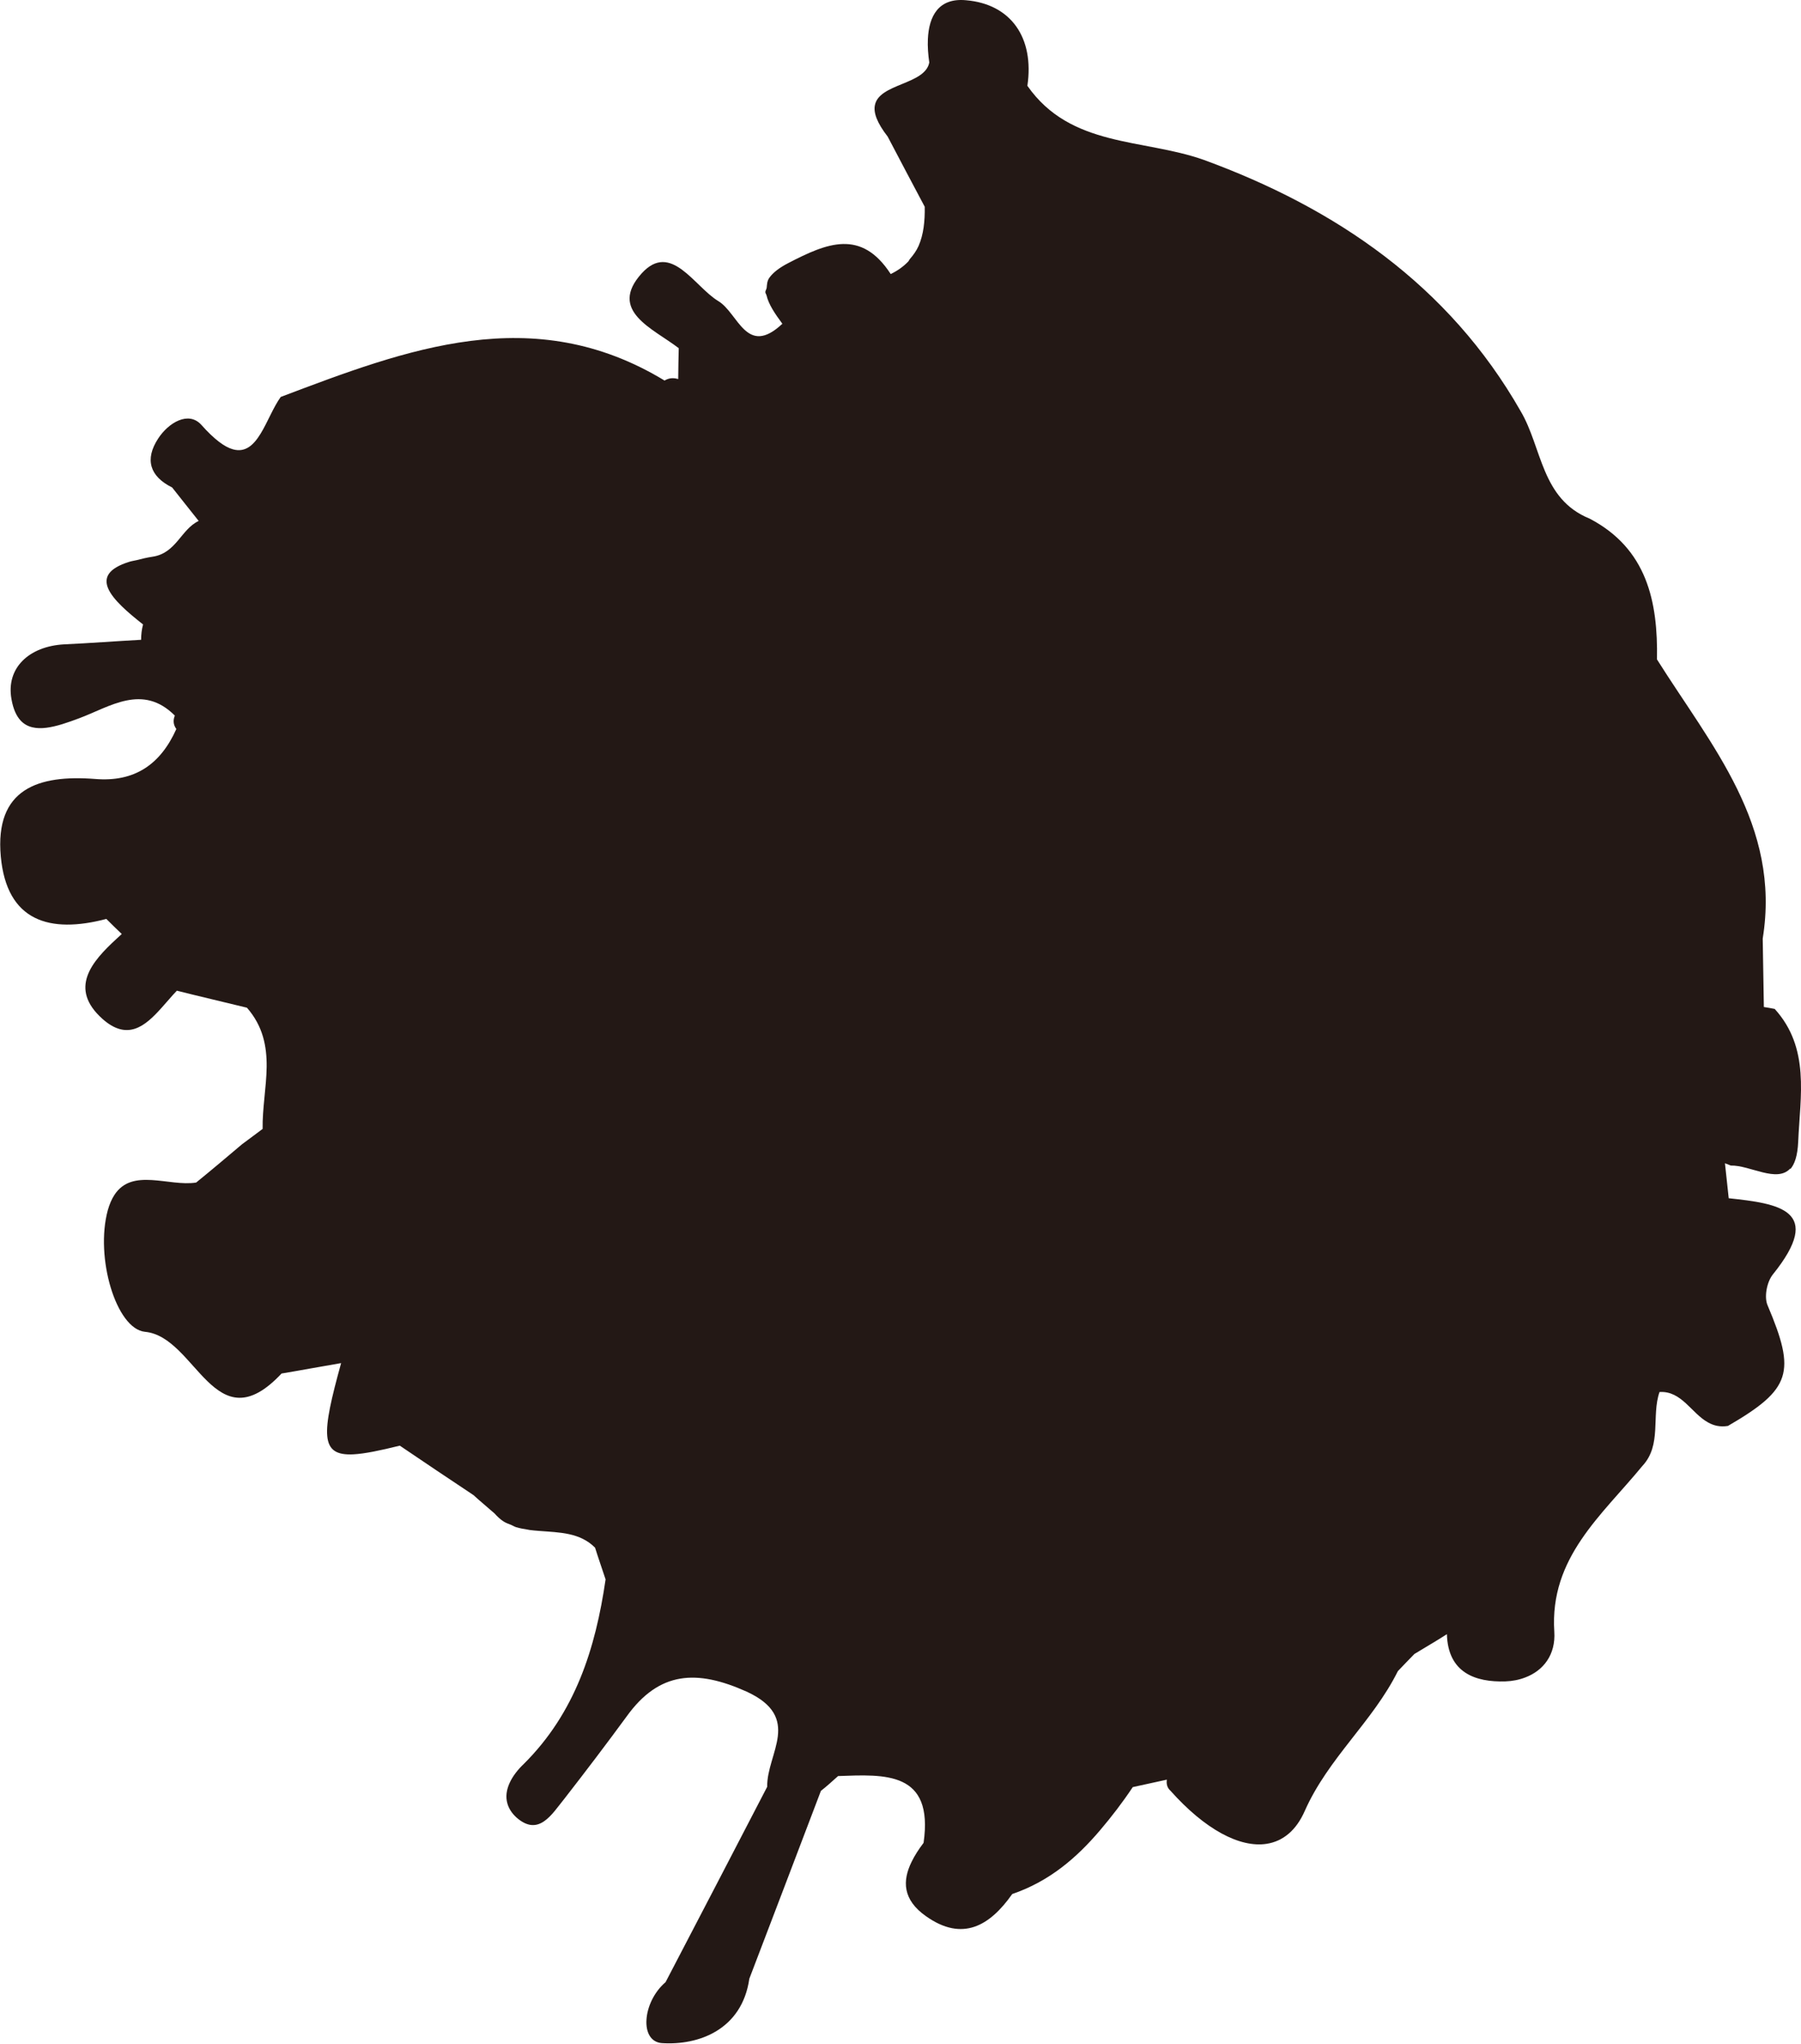 <?xml version="1.0" encoding="UTF-8"?>
<svg id="_圖層_2" data-name="圖層 2" xmlns="http://www.w3.org/2000/svg" viewBox="0 0 205.59 233.25">
  <defs>
    <style>
      .cls-1 {
        fill: #231815;
        fill-rule: evenodd;
        stroke-width: 0px;
      }
    </style>
  </defs>
  <g id="_圖層_2-2" data-name="圖層 2">
    <path class="cls-1" d="M204.35,133.42c.51-.56.85-1.54.92-3.15.22-5.17,1.38-10.67-2.68-15.15-.41-.08-.82-.16-1.24-.22-.05-2.62-.09-5.2-.13-7.81,2.1-12.94-5.89-22.03-12.07-31.85.12-6.63-1.16-12.64-7.68-16.06-5.56-2.25-5.42-8.1-7.88-12.26-8.21-14.4-21.14-23.18-36.18-28.68-6.92-2.45-15.19-1.38-20.13-8.45.81-5.5-1.89-9.32-6.98-9.76-3.17-.31-4.26,1.82-4.38,4.43-.04.86.03,1.77.16,2.67-.48,2.55-5.75,2.38-6.21,4.89-.16.83.21,1.96,1.48,3.59,0,0,0,0,0,.01,1.39,2.64,2.79,5.31,4.21,7.97,0,0,0,0,0,.01.03,1.63-.13,3.15-.7,4.46-.24.54-.59,1.03-.99,1.49-.08.09-.11.21-.2.3-.52.54-1.17,1.02-1.99,1.42-3.38-5.2-7.31-3.52-11.68-1.26-1.07.55-1.75,1.1-2.16,1.66-.28.38-.28.77-.32,1.16-.02.18-.17.35-.15.53.01.11.1.22.13.33.24,1.05.98,2.13,1.81,3.25-4.11,3.86-5.03-1.23-7.32-2.59-2.75-1.67-5.39-6.82-8.73-3.17,0,0,0,0,0,0,0,0,0,0,0,0-3.89,4.3,1.32,6.31,4.22,8.55-.02,1.17-.06,2.36-.06,3.52-.58-.17-1.06-.12-1.56.17,0,0,0,0,0,0-15.03-9.11-29.42-3.57-43.81,1.87h0s0,0-.01.01c-1.69,2.36-2.58,6.76-5.44,5.97-.48-.13-1.01-.41-1.61-.87-.6-.46-1.27-1.09-2.02-1.94-1.46-1.59-3.73-.24-4.91,1.57-1.57,2.39-.96,4.33,1.59,5.59,1.01,1.29,2.03,2.55,3.03,3.82-2.03.96-2.55,3.67-5.26,4.08-.73.11-1.25.25-1.81.39-.25.06-.59.11-.81.18-4.96,1.52-2.04,4.35,1.53,7.16-.15.57-.22,1.13-.22,1.75-2.95.16-5.87.39-8.8.52-4.01.23-6.64,2.7-6,6.25.2,1.15.57,1.94,1.06,2.46,1.48,1.56,4.09.69,6.68-.28,3.49-1.3,7.22-3.99,10.91-.3-.21.5-.2,1.03.17,1.53-1.81,4.04-4.76,6.08-9.28,5.7-6.46-.5-11.46,1.1-10.76,8.84,0,0,0,0,0,0,0,0,0,0,0,0,.68,7.42,5.6,8.83,12.05,7.13.6.59,1.16,1.16,1.76,1.72-.21.19-.41.38-.62.57-2.84,2.61-5.45,5.65-1.59,9.11,2.87,2.56,4.89.82,6.72-1.22.3-.34.6-.68.9-1.02.29-.34.59-.67.88-.97,2.67.67,5.35,1.29,8,1.94,1.84,2.11,2.27,4.4,2.25,6.75-.03,2.35-.5,4.75-.46,7.08-.78.57-1.55,1.17-2.35,1.75-1.75,1.48-3.5,2.96-5.24,4.37-3.1.49-7.31-1.73-9.34,1.43-.29.45-.54,1.01-.74,1.71-1.48,5.4.95,13.56,4.24,13.89,5.87.55,7.95,12.9,15.59,4.76,2.22-.37,4.44-.79,6.8-1.19-2.24,8.11-2.45,10.61,1.41,10.41,1.29-.07,3.02-.43,5.29-.99,2.79,1.89,5.59,3.77,8.42,5.65.7.65,1.46,1.26,2.19,1.91,0,0,0,0,.01,0h0c.06.07.12.1.18.16.33.37.68.7,1.06.94.27.17.57.27.87.39.18.08.35.19.54.25.43.13.87.21,1.33.28.07.01.13.03.2.04.37.05.75.08,1.13.11,2.28.18,4.63.17,6.36,1.91.39,1.25.79,2.37,1.2,3.62-1.15,7.91-3.47,15.23-9.34,21.06-1.32,1.25-2.34,2.95-1.86,4.54.16.54.48,1.07,1.03,1.57,2.55,2.24,4.04-.39,5.48-2.16,2.43-3.12,4.79-6.23,7.1-9.38,3.73-5.18,8.03-5.36,13.68-2.83,3.21,1.47,3.79,3.24,3.57,5.11-.23,1.88-1.25,3.86-1.21,5.75,0,0,0,0,0,0,0,0,0,0,0,0-3.86,7.43-7.74,14.91-11.61,22.31,0,0,0,0,0,0,0,0,0,0,0,0,0,0,0,0-.01,0-1.33,1.15-2.07,2.83-2.16,4.25-.1,1.42.46,2.59,1.75,2.69,4.19.28,9.15-1.52,9.99-7.35,2.72-7.1,5.44-14.26,8.17-21.43.68-.53,1.32-1.12,1.96-1.69,5.34-.19,10.94-.58,9.76,7.62-.54.71-1.01,1.43-1.36,2.15-1.07,2.17-1.05,4.34,1.65,6.23,4.15,2.93,7.27,1.1,9.83-2.54,4.22-1.44,7.34-4.11,10.03-7.28,1.32-1.55,2.57-3.18,3.73-4.92,1.31-.29,2.59-.57,3.89-.85-.07.5.04.93.41,1.26,3.94,4.42,7.92,6.54,10.99,6.06,1.84-.29,3.36-1.51,4.34-3.74,2.68-6.05,7.77-10.2,10.63-15.96.61-.66,1.29-1.33,1.89-1.96,1.24-.76,2.52-1.49,3.71-2.26.12,4.44,3.3,5.49,6.66,5.39.81-.03,1.58-.18,2.28-.45,2.07-.78,3.49-2.59,3.32-5.22-.55-8.46,5.42-13.27,10.05-18.91,2.25-2.4,1.01-5.71,1.96-8.44,2.52-.16,3.64,2.43,5.54,3.47.64.36,1.37.55,2.27.4,7.25-4.21,7.77-6.1,4.54-13.73-.43-.94-.11-2.66.57-3.53,5.95-7.38.68-8.11-5.02-8.72-.15-1.3-.27-2.61-.43-3.99l.67.26c2.19-.05,5.28,2.02,6.8.32Z"/>
  </g>
</svg>